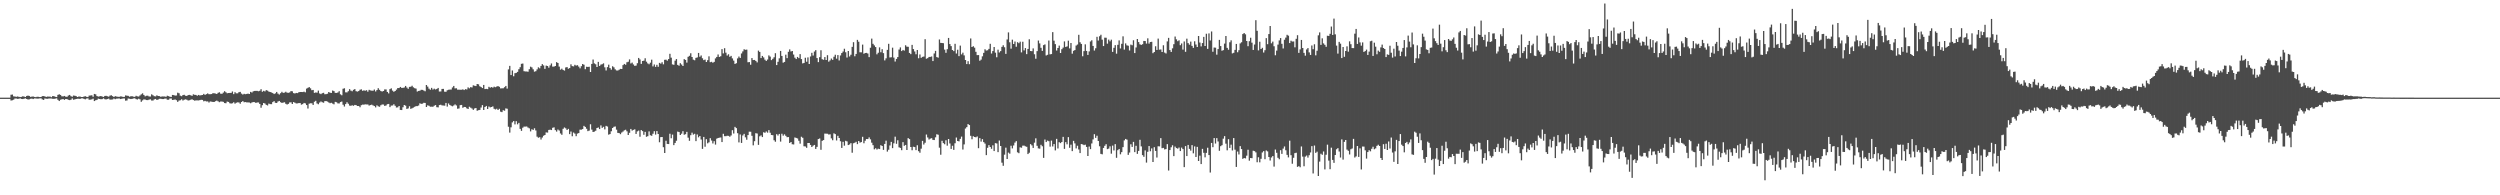 <?xml version="1.0" encoding="UTF-8"?>
<svg xmlns="http://www.w3.org/2000/svg" width="1920" height="150">
  <path d="M0 75.000h1v1.000H0zM1 75.000h1v1.000H1zM2 75.000h1v1.000H2zM3 75.000h1v1.000H3zM4 75.000h1v1.000H4zM5 75.000h1v1.000H5zM6 75.000h1v1.000H6zM7 75.000h1v1.000H7zM8 72.763h1v4.469H8zM9 72.579h1v4.411H9zM10 73.976h1v2.589H10zM11 74.135h1v1.549H11zM12 74.351h1v1.337H12zM13 74.096h1v1.857H13zM14 74.318h1v1.527H14zM15 74.524h1v1.000H15zM16 74.415h1v1.580H16zM17 73.934h1v2.168H17zM18 74.142h1v1.672H18zM19 74.509h1v1.021H19zM20 73.697h1v2.328H20zM21 73.422h1v3.016H21zM22 73.683h1v2.590H22zM23 74.384h1v1.482H23zM24 74.214h1v1.510H24zM25 74.067h1v2.029H25zM26 74.432h1v1.161H26zM27 74.621h1v1.000H27zM28 74.272h1v1.505H28zM29 74.367h1v1.354H29zM30 74.571h1v1.000H30zM31 74.521h1v1.000H31zM32 73.834h1v2.514H32zM33 73.779h1v2.988H33zM34 74.009h1v1.635H34zM35 74.467h1v1.378H35zM36 74.140h1v1.739H36zM37 74.201h1v1.461H37zM38 74.205h1v1.428H38zM39 74.658h1v1.000H39zM40 73.762h1v2.129H40zM41 73.864h1v2.086H41zM42 74.362h1v1.347H42zM43 74.525h1v1.000H43zM44 72.856h1v3.809H44zM45 72.389h1v5.204H45zM46 72.934h1v3.687H46zM47 73.914h1v2.374H47zM48 74.059h1v2.013H48zM49 73.691h1v3.021H49zM50 74.263h1v1.766H50zM51 74.359h1v1.763H51zM52 73.365h1v3.304H52zM53 72.925h1v3.958H53zM54 73.875h1v2.734H54zM55 74.289h1v1.297H55zM56 73.382h1v3.212H56zM57 73.546h1v2.816H57zM58 73.805h1v2.215H58zM59 74.508h1v1.297H59zM60 74.154h1v1.684H60zM61 74.150h1v1.825H61zM62 74.498h1v1.030H62zM63 74.483h1v1.038H63zM64 74.152h1v1.791H64zM65 73.899h1v2.400H65zM66 74.327h1v1.342H66zM67 74.537h1v1.000H67zM68 73.447h1v3.141H68zM69 73.297h1v3.253H69zM70 73.172h1v3.173H70zM71 74.307h1v1.467H71zM72 72.138h1v5.494H72zM73 72.445h1v4.573H73zM74 73.759h1v2.939H74zM75 74.194h1v1.580H75zM76 73.963h1v2.086H76zM77 73.740h1v2.505H77zM78 74.159h1v1.968H78zM79 74.430h1v1.105H79zM80 73.682h1v2.528H80zM81 73.558h1v2.823H81zM82 73.922h1v2.146H82zM83 74.253h1v1.453H83zM84 73.444h1v3.077H84zM85 73.175h1v3.328H85zM86 73.846h1v2.534H86zM87 74.503h1v1.146H87zM88 73.814h1v2.386H88zM89 74.114h1v1.668H89zM90 74.292h1v1.446H90zM91 74.389h1v1.205H91zM92 74.052h1v2.048H92zM93 74.066h1v1.813H93zM94 74.439h1v1.167H94zM95 74.370h1v1.267H95zM96 73.267h1v4.056H96zM97 73.460h1v3.719H97zM98 73.605h1v2.066H98zM99 74.299h1v1.550H99zM100 73.948h1v2.128H100zM101 73.883h1v2.030H101zM102 74.254h1v1.381H102zM103 74.373h1v1.098H103zM104 73.579h1v2.533H104zM105 73.990h1v2.442H105zM106 74.135h1v1.704H106zM107 73.338h1v2.932H107zM108 72.438h1v5.766H108zM109 71.658h1v5.448H109zM110 72.897h1v3.448H110zM111 73.982h1v2.452H111zM112 73.532h1v3.314H112zM113 73.473h1v3.429H113zM114 74.083h1v2.433H114zM115 74.149h1v2.134H115zM116 72.461h1v4.773H116zM117 73.143h1v4.058H117zM118 73.872h1v2.441H118zM119 74.038h1v1.960H119zM120 73.193h1v3.585H120zM121 73.727h1v2.655H121zM122 73.839h1v2.038H122zM123 74.333h1v1.486H123zM124 74.013h1v2.094H124zM125 74.103h1v1.994H125zM126 74.069h1v1.716H126zM127 74.336h1v1.342H127zM128 73.515h1v3.090H128zM129 73.819h1v2.795H129zM130 74.282h1v1.383H130zM131 74.433h1v1.200H131zM132 72.900h1v3.888H132zM133 73.041h1v3.609H133zM134 73.433h1v2.970H134zM135 73.328h1v3.638H135zM136 71.164h1v7.068H136zM137 71.603h1v5.670H137zM138 73.473h1v3.536H138zM139 73.892h1v2.331H139zM140 73.003h1v4.193H140zM141 72.789h1v3.793H141zM142 73.529h1v2.781H142zM143 73.657h1v2.932H143zM144 73.001h1v4.205H144zM145 72.882h1v4.102H145zM146 73.140h1v3.471H146zM147 73.618h1v2.636H147zM148 72.470h1v4.375H148zM149 72.818h1v4.515H149zM150 72.920h1v4.197H150zM151 73.524h1v3.592H151zM152 72.920h1v4.232H152zM153 73.313h1v3.587H153zM154 73.098h1v3.544H154zM155 72.936h1v3.795H155zM156 72.089h1v5.745H156zM157 72.853h1v4.633H157zM158 72.319h1v5.608H158zM159 71.751h1v6.109H159zM160 72.370h1v6.353H160zM161 72.321h1v5.615H161zM162 72.236h1v5.833H162zM163 71.556h1v6.729H163zM164 71.603h1v6.731H164zM165 71.839h1v5.873H165zM166 72.195h1v5.077H166zM167 71.295h1v6.543H167zM168 70.835h1v7.662H168zM169 71.948h1v6.027H169zM170 72.053h1v5.928H170zM171 71.109h1v7.136H171zM172 70.054h1v9.091H172zM173 70.843h1v8.466H173zM174 71.616h1v6.436H174zM175 71.417h1v6.880H175zM176 71.381h1v7.902H176zM177 71.324h1v8.227H177zM178 70.263h1v9.029H178zM179 72.281h1v6.267H179zM180 70.828h1v8.809H180zM181 71.659h1v7.257H181zM182 71.656h1v6.925H182zM183 70.813h1v7.885H183zM184 70.569h1v9.076H184zM185 71.889h1v6.455H185zM186 72.576h1v5.051H186zM187 72.057h1v6.461H187zM188 72.332h1v6.062H188zM189 72.157h1v6.461H189zM190 71.908h1v6.760H190zM191 72.213h1v6.532H191zM192 70.562h1v8.737H192zM193 71.041h1v7.677H193zM194 70.135h1v8.270H194zM195 69.829h1v8.618H195zM196 69.804h1v9.235H196zM197 69.775h1v8.922H197zM198 70.070h1v8.647H198zM199 69.744h1v10.090H199zM200 68.515h1v14.239H200zM201 70.445h1v10.342H201zM202 69.733h1v9.386H202zM203 70.204h1v9.296H203zM204 69.214h1v11.313H204zM205 69.567h1v11.451H205zM206 70.335h1v9.218H206zM207 70.641h1v9.311H207zM208 71.005h1v8.998H208zM209 71.466h1v6.954H209zM210 72.250h1v5.434H210zM211 71.699h1v7.235H211zM212 70.596h1v8.507H212zM213 71.890h1v6.106H213zM214 72.618h1v4.922H214zM215 71.558h1v6.955H215zM216 70.520h1v8.513H216zM217 71.336h1v7.459H217zM218 71.118h1v7.425H218zM219 70.453h1v9.272H219zM220 71.190h1v9.098H220zM221 71.276h1v8.484H221zM222 70.975h1v7.646H222zM223 69.932h1v8.658H223zM224 70.138h1v9.734H224zM225 71.543h1v6.822H225zM226 71.785h1v7.090H226zM227 71.378h1v8.094H227zM228 71.507h1v7.888H228zM229 70.867h1v8.298H229zM230 70.664h1v8.489H230zM231 70.679h1v9.718H231zM232 70.726h1v9.236H232zM233 70.391h1v8.661H233zM234 70.918h1v8.477H234zM235 68.048h1v12.654H235zM236 67.407h1v15.959H236zM237 66.846h1v12.781H237zM238 67.856h1v11.469H238zM239 69.289h1v10.067H239zM240 69.080h1v11.488H240zM241 71.324h1v6.786H241zM242 70.993h1v6.403H242zM243 71.187h1v8.263H243zM244 69.583h1v10.470H244zM245 71.794h1v6.966H245zM246 72.316h1v5.614H246zM247 71.585h1v6.964H247zM248 71.258h1v7.658H248zM249 72.394h1v5.291H249zM250 72.300h1v5.313H250zM251 72.001h1v6.022H251zM252 70.641h1v8.077H252zM253 71.221h1v8.020H253zM254 71.369h1v7.587H254zM255 69.546h1v10.024H255zM256 69.968h1v10.146H256zM257 71.346h1v6.906H257zM258 71.397h1v7.136H258zM259 71.013h1v8.420H259zM260 70.018h1v9.455H260zM261 72.463h1v5.936H261zM262 73.186h1v4.795H262zM263 68.155h1v12.277H263zM264 67.785h1v14.026H264zM265 70.902h1v9.001H265zM266 70.938h1v7.577H266zM267 70.060h1v9.585H267zM268 68.437h1v12.657H268zM269 69.577h1v11.693H269zM270 70.105h1v10.761H270zM271 68.961h1v12.296H271zM272 68.403h1v12.208H272zM273 70.057h1v10.678H273zM274 70.357h1v11.030H274zM275 69.944h1v11.488H275zM276 68.895h1v13.499H276zM277 68.612h1v12.168H277zM278 69.744h1v10.570H278zM279 69.352h1v11.042H279zM280 69.664h1v10.472H280zM281 69.281h1v10.968H281zM282 70.425h1v9.809H282zM283 68.987h1v12.090H283zM284 69.434h1v11.273H284zM285 69.613h1v10.778H285zM286 69.691h1v11.273H286zM287 68.779h1v12.690H287zM288 70.236h1v12.240H288zM289 69.164h1v11.754H289zM290 67.714h1v13.955H290zM291 68.957h1v13.087H291zM292 69.955h1v10.890H292zM293 70.322h1v9.912H293zM294 69.900h1v10.408H294zM295 68.635h1v12.716H295zM296 68.723h1v12.281H296zM297 70.621h1v9.408H297zM298 71.707h1v8.116H298zM299 68.431h1v13.853H299zM300 67.848h1v13.249H300zM301 69.596h1v11.382H301zM302 70.514h1v9.562H302zM303 69.884h1v11.359H303zM304 68.829h1v13.768H304zM305 67.627h1v14.806H305zM306 67.656h1v13.767H306zM307 66.789h1v17.662H307zM308 67.477h1v17.049H308zM309 67.497h1v14.864H309zM310 67.168h1v13.491H310zM311 66.004h1v15.173H311zM312 67.217h1v16.429H312zM313 68.215h1v15.053H313zM314 66.716h1v14.915H314zM315 66.626h1v16.959H315zM316 65.842h1v17.331H316zM317 67.068h1v15.556H317zM318 67.755h1v14.263H318zM319 68.044h1v13.462H319zM320 70.274h1v11.230H320zM321 69.845h1v11.227H321zM322 69.658h1v9.723H322zM323 68.974h1v10.811H323zM324 69.003h1v10.639H324zM325 69.526h1v9.439H325zM326 70.092h1v8.960H326zM327 65.293h1v16.872H327zM328 66.527h1v14.349H328zM329 68.100h1v13.151H329zM330 68.912h1v13.073H330zM331 67.496h1v14.400H331zM332 68.780h1v13.224H332zM333 68.093h1v13.120H333zM334 68.686h1v12.002H334zM335 68.280h1v14.030H335zM336 67.548h1v14.934H336zM337 70.294h1v10.387H337zM338 70.263h1v10.162H338zM339 68.291h1v12.645H339zM340 68.269h1v12.757H340zM341 70.418h1v10.733H341zM342 70.513h1v8.560H342zM343 69.339h1v12.515H343zM344 68.891h1v10.567H344zM345 68.808h1v11.804H345zM346 68.741h1v12.472H346zM347 67.173h1v14.475H347zM348 65.974h1v15.013H348zM349 67.903h1v12.271H349zM350 67.782h1v13.236H350zM351 68.877h1v14.616H351zM352 68.871h1v14.410H352zM353 68.930h1v11.797H353zM354 68.903h1v11.702H354zM355 68.597h1v14.178H355zM356 69.174h1v12.946H356zM357 68.462h1v13.753H357zM358 68.696h1v14.512H358zM359 67.108h1v16.581H359zM360 67.846h1v14.141H360zM361 66.941h1v15.755H361zM362 67.163h1v16.169H362zM363 65.519h1v18.869H363zM364 65.836h1v17.444H364zM365 66.091h1v16.844H365zM366 64.506h1v20.559H366zM367 64.785h1v19.847H367zM368 66.228h1v18.206H368zM369 66.891h1v15.683H369zM370 67.643h1v13.096H370zM371 65.250h1v19.230H371zM372 68.395h1v13.766H372zM373 68.234h1v13.112H373zM374 68.458h1v15.256H374zM375 66.645h1v15.169H375zM376 67.319h1v15.182H376zM377 66.874h1v15.313H377zM378 67.349h1v14.386H378zM379 66.555h1v17.018H379zM380 66.961h1v17.088H380zM381 66.472h1v17.025H381zM382 66.085h1v18.412H382zM383 66.668h1v16.872H383zM384 67.893h1v17.853H384zM385 67.837h1v18.283H385zM386 67.788h1v16.843H386zM387 66.981h1v18.056H387zM388 65.996h1v17.272H388zM389 68.046h1v15.478H389zM390 53.280h1v44.029H390zM391 50.588h1v51.236H391zM392 57.641h1v40.169H392zM393 54.110h1v39.904H393zM394 58.595h1v34.400H394zM395 56.194h1v39.335H395zM396 55.968h1v37.113H396zM397 55.215h1v40.256H397zM398 53.134h1v41.205H398zM399 51.585h1v47.381H399zM400 49.020h1v51.505H400zM401 48.815h1v49.308H401zM402 54.657h1v42.554H402zM403 54.907h1v42.311H403zM404 54.900h1v42.220H404zM405 55.101h1v42.847H405zM406 53.143h1v45.417H406zM407 51.204h1v49.702H407zM408 51.778h1v47.485H408zM409 53.246h1v46.539H409zM410 55.024h1v43.480H410zM411 54.669h1v45.510H411zM412 53.315h1v51.622H412zM413 51.692h1v54.091H413zM414 52.491h1v52.894H414zM415 50.612h1v56.555H415zM416 49.267h1v56.355H416zM417 50.243h1v54.021H417zM418 52.906h1v50.760H418zM419 50.398h1v51.273H419zM420 50.699h1v51.160H420zM421 51.985h1v47.800H421zM422 50.204h1v49.377H422zM423 48.735h1v51.139H423zM424 51.162h1v46.987H424zM425 51.164h1v46.610H425zM426 50.710h1v49.213H426zM427 47.727h1v53.334H427zM428 48.393h1v51.076H428zM429 51.141h1v49.090H429zM430 53.522h1v48.963H430zM431 52.726h1v50.816H431zM432 53.698h1v45.222H432zM433 54.209h1v43.704H433zM434 51.820h1v46.760H434zM435 51.520h1v48.329H435zM436 52.793h1v46.186H436zM437 52.261h1v50.753H437zM438 49.431h1v51.602H438zM439 50.781h1v53.884H439zM440 50.986h1v50.778H440zM441 49.746h1v52.837H441zM442 50.385h1v54.223H442zM443 50.075h1v52.535H443zM444 51.172h1v51.023H444zM445 52.487h1v47.107H445zM446 50.831h1v48.752H446zM447 49.127h1v49.971H447zM448 49.734h1v46.927H448zM449 53.164h1v44.326H449zM450 51.264h1v47.619H450zM451 51.406h1v49.330H451zM452 51.230h1v49.073H452zM453 55.317h1v40.135H453zM454 49.122h1v50.407H454zM455 45.698h1v55.692H455zM456 48.685h1v52.393H456zM457 49.331h1v51.048H457zM458 51.452h1v46.852H458zM459 47.494h1v50.405H459zM460 50.656h1v48.476H460zM461 49.628h1v46.667H461zM462 49.311h1v48.888H462zM463 48.628h1v48.733H463zM464 51.705h1v47.693H464zM465 54.126h1v42.523H465zM466 51.544h1v45.637H466zM467 49.667h1v53.776H467zM468 52.285h1v50.684H468zM469 53.506h1v47.325H469zM470 50.879h1v47.413H470zM471 51.720h1v45.673H471zM472 53.227h1v43.881H472zM473 54.142h1v45.420H473zM474 54.171h1v47.893H474zM475 53.541h1v48.661H475zM476 52.883h1v50.203H476zM477 53.013h1v48.750H477zM478 50.043h1v50.983H478zM479 49.119h1v50.993H479zM480 49.701h1v49.944H480zM481 47.820h1v53.054H481zM482 47.423h1v56.256H482zM483 45.633h1v56.356H483zM484 48.736h1v50.268H484zM485 48.061h1v52.219H485zM486 49.532h1v50.196H486zM487 50.569h1v48.743H487zM488 50.387h1v52.471H488zM489 48.526h1v52.373H489zM490 44.475h1v55.846H490zM491 45.665h1v59.335H491zM492 49.028h1v50.885H492zM493 46.850h1v53.842H493zM494 46.613h1v56.899H494zM495 44.758h1v56.514H495zM496 47.378h1v57.702H496zM497 48.712h1v55.899H497zM498 49.353h1v51.557H498zM499 48.123h1v55.754H499zM500 45.816h1v58.476H500zM501 50.998h1v51.694H501zM502 49.496h1v51.246H502zM503 51.370h1v52.003H503zM504 49.747h1v50.910H504zM505 51.283h1v51.612H505zM506 48.291h1v60.961H506zM507 48.890h1v56.403H507zM508 47.803h1v57.398H508zM509 49.429h1v63.618H509zM510 45.925h1v71.565H510zM511 45.845h1v62.246H511zM512 46.585h1v63.962H512zM513 45.365h1v65.268H513zM514 41.332h1v61.396H514zM515 44.274h1v61.914H515zM516 49.466h1v53.893H516zM517 49.787h1v61.674H517zM518 46.598h1v63.157H518zM519 45.341h1v62.749H519zM520 49.827h1v51.227H520zM521 50.482h1v50.958H521zM522 48.523h1v55.176H522zM523 49.566h1v53.107H523zM524 50.694h1v50.058H524zM525 45.430h1v58.037H525zM526 46.043h1v56.997H526zM527 48.058h1v53.218H527zM528 43.626h1v62.093H528zM529 42.858h1v65.290H529zM530 40.927h1v62.892H530zM531 43.785h1v58.089H531zM532 45.843h1v57.547H532zM533 46.279h1v56.467H533zM534 44.446h1v63.920H534zM535 44.070h1v59.184H535zM536 40.654h1v64.800H536zM537 43.567h1v60.888H537zM538 42.583h1v64.555H538zM539 44.740h1v69.582H539zM540 46.160h1v58.987H540zM541 45.786h1v66.910H541zM542 47.615h1v59.283H542zM543 46.241h1v63.859H543zM544 43.284h1v66.030H544zM545 47.763h1v58.391H545zM546 47.465h1v60.474H546zM547 48.197h1v61.997H547zM548 47.510h1v60.931H548zM549 44.837h1v66.224H549zM550 43.704h1v62.780H550zM551 41.822h1v64.141H551zM552 43.725h1v61.988H552zM553 43.200h1v62.389H553zM554 37.739h1v71.343H554zM555 41.001h1v61.761H555zM556 37.025h1v67.600H556zM557 40.450h1v64.171H557zM558 42.671h1v61.592H558zM559 41.663h1v62.695H559zM560 43.610h1v61.419H560zM561 42.903h1v61.153H561zM562 44.854h1v55.126H562zM563 46.557h1v55.999H563zM564 49.089h1v48.341H564zM565 48.556h1v49.834H565zM566 44.864h1v57.416H566zM567 43.417h1v65.968H567zM568 44.505h1v58.744H568zM569 41.067h1v68.707H569zM570 39.475h1v64.541H570zM571 37.814h1v64.988H571zM572 38.230h1v67.225H572zM573 38.117h1v69.174H573zM574 47.838h1v55.880H574zM575 47.670h1v53.462H575zM576 49.716h1v51.480H576zM577 44.597h1v59.698H577zM578 46.148h1v65.489H578zM579 46.054h1v62.407H579zM580 46.798h1v55.487H580zM581 47.914h1v54.622H581zM582 38.852h1v72.389H582zM583 39.902h1v64.787H583zM584 44.613h1v59.381H584zM585 42.950h1v62.311H585zM586 44.093h1v57.512H586zM587 45.823h1v56.188H587zM588 46.787h1v54.167H588zM589 45.700h1v56.210H589zM590 42.529h1v57.436H590zM591 43.446h1v58.505H591zM592 46.168h1v57.505H592zM593 45.154h1v58.674H593zM594 43.977h1v63.745H594zM595 40.871h1v67.992H595zM596 49.965h1v53.122H596zM597 47.439h1v56.646H597zM598 44.810h1v58.062H598zM599 39.112h1v69.615H599zM600 42.982h1v59.720H600zM601 48.105h1v56.108H601zM602 47.568h1v55.597H602zM603 41.975h1v62.331H603zM604 44.630h1v60.728H604zM605 39.797h1v65.469H605zM606 37.949h1v71.876H606zM607 39.521h1v69.559H607zM608 39.157h1v71.662H608zM609 41.886h1v69.050H609zM610 44.264h1v61.289H610zM611 45.359h1v60.553H611zM612 43.749h1v62.582H612zM613 44.655h1v63.410H613zM614 41.558h1v68.768H614zM615 45.382h1v59.621H615zM616 48.686h1v57.164H616zM617 48.317h1v64.007H617zM618 44.343h1v68.156H618zM619 47.399h1v66.105H619zM620 44.067h1v65.765H620zM621 49.176h1v60.661H621zM622 43.380h1v67.937H622zM623 40.553h1v72.332H623zM624 42.623h1v69.271H624zM625 39.570h1v71.746H625zM626 38.511h1v75.877H626zM627 44.604h1v68.169H627zM628 47.729h1v59.075H628zM629 43.915h1v62.410H629zM630 38.615h1v76.446H630zM631 45.518h1v62.636H631zM632 45.946h1v61.618H632zM633 43.841h1v58.774H633zM634 46.066h1v56.580H634zM635 42.405h1v60.308H635zM636 47.345h1v55.978H636zM637 46.390h1v56.783H637zM638 44.966h1v61.302H638zM639 45.971h1v61.759H639zM640 43.567h1v58.846H640zM641 42.048h1v60.953H641zM642 45.062h1v62.812H642zM643 42.291h1v61.996H643zM644 46.430h1v59.537H644zM645 42.574h1v65.939H645zM646 40.737h1v72.860H646zM647 39.567h1v69.312H647zM648 37.410h1v74.480H648zM649 40.132h1v68.005H649zM650 44.183h1v64.409H650zM651 39.172h1v72.251H651zM652 43.370h1v67.596H652zM653 42.036h1v67.914H653zM654 35.991h1v81.319H654zM655 32.411h1v77.625H655zM656 43.207h1v66.393H656zM657 41.397h1v67.517H657zM658 30.598h1v80.102H658zM659 32.067h1v76.231H659zM660 40.115h1v69.435H660zM661 40.169h1v68.952H661zM662 34.274h1v70.774H662zM663 41.252h1v68.764H663zM664 40.712h1v67.348H664zM665 40.617h1v66.139H665zM666 41.113h1v65.668H666zM667 43.866h1v61.635H667zM668 36.656h1v70.326H668zM669 29.636h1v79.924H669zM670 33.626h1v77.863H670zM671 34.882h1v79.820H671zM672 36.140h1v77.729H672zM673 41.709h1v73.113H673zM674 40.507h1v73.647H674zM675 36.393h1v78.084H675zM676 40.119h1v71.384H676zM677 37.764h1v74.359H677zM678 40.830h1v74.271H678zM679 46.371h1v64.175H679zM680 44.790h1v63.218H680zM681 38.283h1v78.145H681zM682 33.614h1v81.368H682zM683 44.152h1v67.585H683zM684 43.963h1v64.975H684zM685 36.600h1v77.160H685zM686 44.259h1v65.821H686zM687 47.255h1v57.717H687zM688 45.252h1v65.198H688zM689 43.825h1v63.876H689zM690 38.034h1v75.111H690zM691 36.378h1v77.217H691zM692 39.237h1v76.122H692zM693 38.369h1v70.771H693zM694 38.881h1v73.083H694zM695 34.761h1v76.530H695zM696 35.862h1v79.337H696zM697 35.951h1v70.134H697zM698 40.633h1v66.203H698zM699 41.591h1v71.313H699zM700 34.456h1v80.957H700zM701 37.685h1v74.990H701zM702 39.525h1v73.437H702zM703 41.660h1v73.652H703zM704 38.382h1v73.189H704zM705 44.760h1v71.385H705zM706 41.819h1v75.465H706zM707 44.368h1v69.813H707zM708 43.698h1v64.504H708zM709 43.394h1v67.618H709zM710 30.093h1v79.539H710zM711 45.095h1v58.216H711zM712 44.625h1v60.928H712zM713 43.716h1v63.461H713zM714 43.658h1v62.802H714zM715 43.374h1v62.762H715zM716 46.877h1v60.522H716zM717 41.038h1v66.553H717zM718 39.046h1v66.448H718zM719 43.838h1v59.254H719zM720 44.269h1v59.196H720zM721 30.331h1v83.066H721zM722 32.902h1v85.923H722zM723 33.016h1v75.141H723zM724 33.184h1v76.766H724zM725 38.098h1v72.678H725zM726 40.550h1v67.152H726zM727 37.782h1v74.106H727zM728 29.111h1v77.638H728zM729 33.837h1v76.326H729zM730 35.433h1v78.960H730zM731 38.375h1v73.538H731zM732 39.269h1v75.812H732zM733 33.658h1v76.373H733zM734 41.139h1v64.492H734zM735 38.183h1v70.095H735zM736 43.121h1v65.469H736zM737 35.020h1v71.628H737zM738 41.770h1v63.128H738zM739 40.427h1v74.436H739zM740 42.551h1v68.342H740zM741 46.064h1v52.647H741zM742 49.227h1v48.412H742zM743 46.994h1v48.282H743zM744 49.294h1v46.741H744zM745 29.561h1v74.715H745zM746 36.073h1v70.888H746zM747 35.484h1v69.143H747zM748 36.588h1v68.647H748zM749 39.803h1v65.692H749zM750 42.346h1v62.435H750zM751 42.309h1v71.507H751zM752 46.642h1v59.458H752zM753 45.780h1v62.959H753zM754 43.252h1v63.578H754zM755 40.594h1v68.540H755zM756 37.861h1v72.424H756zM757 38.826h1v80.307H757zM758 38.608h1v74.900H758zM759 37.540h1v73.935H759zM760 33.658h1v79.229H760zM761 41.091h1v73.192H761zM762 39.220h1v72.397H762zM763 36.092h1v79.908H763zM764 40.445h1v69.474H764zM765 43.993h1v66.211H765zM766 38.139h1v78.690H766zM767 40.316h1v67.615H767zM768 39.245h1v72.866H768zM769 35.988h1v88.954H769zM770 34.776h1v92.562H770zM771 36.315h1v82.473H771zM772 41.362h1v72.050H772zM773 30.321h1v91.772H773zM774 24.898h1v92.318H774zM775 32.480h1v85.540H775zM776 37.376h1v74.558H776zM777 30.473h1v83.522H777zM778 33.813h1v77.890H778zM779 31.892h1v77.644H779zM780 35.916h1v72.470H780zM781 32.403h1v84.569H781zM782 33.196h1v84.486H782zM783 31.983h1v81.158H783zM784 40.249h1v73.218H784zM785 32.059h1v79.808H785zM786 38.692h1v73.152H786zM787 36.902h1v75.496H787zM788 41.558h1v71.175H788zM789 37.556h1v80.783H789zM790 30.173h1v87.113H790zM791 39.189h1v71.494H791zM792 39.317h1v72.362H792zM793 37.180h1v76.431H793zM794 41.669h1v67.916H794zM795 45.099h1v61.153H795zM796 39.272h1v72.713H796zM797 31.142h1v82.849H797zM798 33.355h1v80.804H798zM799 36.700h1v74.530H799zM800 39.071h1v73.249H800zM801 34.664h1v86.563H801zM802 34.086h1v73.095H802zM803 42.593h1v66.527H803zM804 42.110h1v65.894H804zM805 31.116h1v77.347H805zM806 41.718h1v70.915H806zM807 41.527h1v66.469H807zM808 24.684h1v87.801H808zM809 31.217h1v79.422H809zM810 33.890h1v81.629H810zM811 38.811h1v67.855H811zM812 36.844h1v77.164H812zM813 35.003h1v74.208H813zM814 40.721h1v69.192H814zM815 37.785h1v71.260H815zM816 36.541h1v68.581H816zM817 31.797h1v82.525H817zM818 36.058h1v73.120H818zM819 35.633h1v75.235H819zM820 31.215h1v74.120H820zM821 37.152h1v76.367H821zM822 33.042h1v78.087H822zM823 41.219h1v74.855H823zM824 38.998h1v69.188H824zM825 38.439h1v71.675H825zM826 34.982h1v79.009H826zM827 34.192h1v77.756H827zM828 26.749h1v88.063H828zM829 32.437h1v85.115H829zM830 33.743h1v76.875H830zM831 43.200h1v67.704H831zM832 39.280h1v72.189H832zM833 34.034h1v77.047H833zM834 39.109h1v73.744H834zM835 42.167h1v77.629H835zM836 39.493h1v73.070H836zM837 31.823h1v82.713H837zM838 30.929h1v79.228H838zM839 35.258h1v71.805H839zM840 38.831h1v64.229H840zM841 37.048h1v68.839H841zM842 28.238h1v76.017H842zM843 31.141h1v77.122H843zM844 27.834h1v84.495H844zM845 26.666h1v91.512H845zM846 30.440h1v88.075H846zM847 35.354h1v78.267H847zM848 28.913h1v83.057H848zM849 28.992h1v81.761H849zM850 33.535h1v81.002H850zM851 30.416h1v83.689H851zM852 31.718h1v80.657H852zM853 30.490h1v87.542H853zM854 39.858h1v71.953H854zM855 36.721h1v78.856H855zM856 34.642h1v76.055H856zM857 41.234h1v79.974H857zM858 34.404h1v80.949H858zM859 31.027h1v83.380H859zM860 37.221h1v81.328H860zM861 33.641h1v83.186H861zM862 27.918h1v85.104H862zM863 38.119h1v69.708H863zM864 33.317h1v73.378H864zM865 34.839h1v72.439H865zM866 35.148h1v83.774H866zM867 38.776h1v78.378H867zM868 34.239h1v76.555H868zM869 34.740h1v78.099H869zM870 30.941h1v78.001H870zM871 40.778h1v76.080H871zM872 36.460h1v75.502H872zM873 29.945h1v88.227H873zM874 32.317h1v83.575H874zM875 34.058h1v73.287H875zM876 34.496h1v77.929H876zM877 33.954h1v85.170H877zM878 31.455h1v88.960H878zM879 31.535h1v83.960H879zM880 33.488h1v91.370H880zM881 29.455h1v87.121H881zM882 33.498h1v78.666H882zM883 32.278h1v83.870H883zM884 32.085h1v81.860H884zM885 40.837h1v83.579H885zM886 39.927h1v73.112H886zM887 35.519h1v80.398H887zM888 38.329h1v82.647H888zM889 29.629h1v82.694H889zM890 38.157h1v74.254H890zM891 37.965h1v68.127H891zM892 39.939h1v73.881H892zM893 34.762h1v78.806H893zM894 40.403h1v74.385H894zM895 41.063h1v73.402H895zM896 31.813h1v78.893H896zM897 29.068h1v101.909H897zM898 38.459h1v76.803H898zM899 39.882h1v73.195H899zM900 37.114h1v74.455H900zM901 33.963h1v85.935H901zM902 28.052h1v84.519H902zM903 30.185h1v83.529H903zM904 31.663h1v82.520H904zM905 30.954h1v82.342H905zM906 34.725h1v81.290H906zM907 33.405h1v79.964H907zM908 38.072h1v76.408H908zM909 31.837h1v96.524H909zM910 39.772h1v72.433H910zM911 29.684h1v90.163H911zM912 33.135h1v78.194H912zM913 34.281h1v80.029H913zM914 31.965h1v83.744H914zM915 35.228h1v76.243H915zM916 36.741h1v81.037H916zM917 31.681h1v80.753H917zM918 34.210h1v86.368H918zM919 36.111h1v76.667H919zM920 27.652h1v96.017H920zM921 32.655h1v86.915H921zM922 35.635h1v90.377H922zM923 33.081h1v81.248H923zM924 28.306h1v89.045H924zM925 35.305h1v85.552H925zM926 25.926h1v91.492H926zM927 37.538h1v75.924H927zM928 25.649h1v93.437H928zM929 31.099h1v101.431H929zM930 24.183h1v85.590H930zM931 39.748h1v73.298H931zM932 36.532h1v69.500H932zM933 36.610h1v73.631H933zM934 41.961h1v64.109H934zM935 37.674h1v70.953H935zM936 30.619h1v85.216H936zM937 35.377h1v76.928H937zM938 38.947h1v72.585H938zM939 38.501h1v67.974H939zM940 33.479h1v71.055H940zM941 27.665h1v82.695H941zM942 36.758h1v78.695H942zM943 38.216h1v68.705H943zM944 32.483h1v81.138H944zM945 30.990h1v80.092H945zM946 40.992h1v74.582H946zM947 40.536h1v65.477H947zM948 38.287h1v76.682H948zM949 33.766h1v94.430H949zM950 40.126h1v76.263H950zM951 38.540h1v80.082H951zM952 33.312h1v78.921H952zM953 32.453h1v82.054H953zM954 26.145h1v95.860H954zM955 25.348h1v95.990H955zM956 26.353h1v95.302H956zM957 31.480h1v88.071H957zM958 35.497h1v79.515H958zM959 31.621h1v91.748H959zM960 28.987h1v92.369H960zM961 32.773h1v88.735H961zM962 38.357h1v77.415H962zM963 34.198h1v81.851H963zM964 15.513h1v101.547H964zM965 23.642h1v100.996H965zM966 38.698h1v82.060H966zM967 32.045h1v92.603H967zM968 37.653h1v84.330H968zM969 36.721h1v80.384H969zM970 40.360h1v75.729H970zM971 38.562h1v83.699H971zM972 29.270h1v86.269H972zM973 33.924h1v82.362H973zM974 26.152h1v94.413H974zM975 19.970h1v103.327H975zM976 33.300h1v87.655H976zM977 31.947h1v87.912H977zM978 35.554h1v92.410H978zM979 42.469h1v72.385H979zM980 38.887h1v78.439H980zM981 34.272h1v86.942H981zM982 31.011h1v91.284H982zM983 29.220h1v86.156H983zM984 33.631h1v84.556H984zM985 37.241h1v76.875H985zM986 30.501h1v82.002H986zM987 28.883h1v86.545H987zM988 26.744h1v92.217H988zM989 27.409h1v93.497H989zM990 33.087h1v74.961H990zM991 31.264h1v87.926H991zM992 31.899h1v93.873H992zM993 31.844h1v89.338H993zM994 36.328h1v81.269H994zM995 29.793h1v87.485H995zM996 27.034h1v101.117H996zM997 40.589h1v87.015H997zM998 37.953h1v90.492H998zM999 30.665h1v81.836H999zM1000 36.851h1v83.432H1000zM1001 40.619h1v87.071H1001zM1002 42.777h1v77.473H1002zM1003 38.008h1v81.438H1003zM1004 36.908h1v84.115H1004zM1005 40.246h1v78.941H1005zM1006 42.169h1v74.925H1006zM1007 34.935h1v77.312H1007zM1008 37.810h1v95.417H1008zM1009 34.000h1v77.782H1009zM1010 42.481h1v74.911H1010zM1011 38.946h1v77.522H1011zM1012 27.155h1v108.023H1012zM1013 24.874h1v99.247H1013zM1014 34.478h1v83.589H1014zM1015 29.442h1v89.463H1015zM1016 33.310h1v83.007H1016zM1017 34.429h1v95.676H1017zM1018 35.939h1v82.917H1018zM1019 27.432h1v83.652H1019zM1020 27.575h1v95.774H1020zM1021 25.970h1v103.996H1021zM1022 20.358h1v93.063H1022zM1023 26.833h1v95.971H1023zM1024 14.270h1v110.786H1024zM1025 26.375h1v92.686H1025zM1026 35.002h1v79.612H1026zM1027 41.176h1v72.596H1027zM1028 32.171h1v84.183H1028zM1029 33.532h1v87.467H1029zM1030 44.619h1v62.429H1030zM1031 36.117h1v86.458H1031zM1032 43.640h1v65.336H1032zM1033 39.162h1v68.338H1033zM1034 35.574h1v79.341H1034zM1035 39.688h1v76.104H1035zM1036 31.722h1v86.916H1036zM1037 33.930h1v80.695H1037zM1038 36.898h1v77.125H1038zM1039 36.989h1v69.680H1039zM1040 25.861h1v95.139H1040zM1041 22.233h1v97.893H1041zM1042 33.735h1v78.395H1042zM1043 28.774h1v91.748H1043zM1044 32.547h1v81.381H1044zM1045 35.079h1v95.081H1045zM1046 32.549h1v79.962H1046zM1047 39.888h1v72.694H1047zM1048 39.231h1v76.203H1048zM1049 38.077h1v83.707H1049zM1050 42.183h1v74.602H1050zM1051 39.648h1v75.712H1051zM1052 31.674h1v84.566H1052zM1053 31.265h1v83.019H1053zM1054 42.943h1v69.725H1054zM1055 32.749h1v81.868H1055zM1056 35.864h1v78.081H1056zM1057 41.674h1v70.339H1057zM1058 38.849h1v72.314H1058zM1059 39.798h1v72.307H1059zM1060 36.422h1v84.924H1060zM1061 34.234h1v88.651H1061zM1062 36.886h1v73.847H1062zM1063 37.643h1v76.725H1063zM1064 43.825h1v66.583H1064zM1065 41.764h1v73.412H1065zM1066 42.125h1v66.508H1066zM1067 35.124h1v78.930H1067zM1068 40.492h1v65.126H1068zM1069 44.244h1v72.892H1069zM1070 37.358h1v86.930H1070zM1071 43.373h1v72.831H1071zM1072 32.256h1v75.168H1072zM1073 35.112h1v90.863H1073zM1074 38.856h1v69.494H1074zM1075 43.064h1v59.915H1075zM1076 39.705h1v71.419H1076zM1077 36.797h1v75.379H1077zM1078 30.773h1v86.217H1078zM1079 43.302h1v66.510H1079zM1080 36.420h1v72.547H1080zM1081 27.334h1v83.454H1081zM1082 31.930h1v77.477H1082zM1083 36.317h1v70.731H1083zM1084 25.008h1v93.578H1084zM1085 34.123h1v84.809H1085zM1086 48.397h1v52.700H1086zM1087 44.767h1v57.149H1087zM1088 34.812h1v70.204H1088zM1089 44.828h1v64.941H1089zM1090 41.462h1v60.964H1090zM1091 36.192h1v71.535H1091zM1092 25.871h1v89.408H1092zM1093 28.191h1v93.797H1093zM1094 31.157h1v93.896H1094zM1095 37.950h1v82.606H1095zM1096 38.328h1v70.484H1096zM1097 40.923h1v68.817H1097zM1098 36.689h1v76.786H1098zM1099 36.499h1v86.501H1099zM1100 21.991h1v100.043H1100zM1101 29.458h1v104.611H1101zM1102 31.607h1v90.250H1102zM1103 33.156h1v80.534H1103zM1104 34.491h1v88.152H1104zM1105 18.966h1v108.535H1105zM1106 33.544h1v89.997H1106zM1107 39.415h1v72.524H1107zM1108 36.239h1v89.778H1108zM1109 30.749h1v85.026H1109zM1110 38.616h1v70.244H1110zM1111 40.060h1v73.829H1111zM1112 29.961h1v91.920H1112zM1113 31.145h1v89.365H1113zM1114 31.381h1v89.387H1114zM1115 30.182h1v88.116H1115zM1116 28.794h1v91.001H1116zM1117 33.682h1v92.353H1117zM1118 36.679h1v81.391H1118zM1119 38.828h1v79.282H1119zM1120 24.866h1v93.227H1120zM1121 23.768h1v91.145H1121zM1122 40.454h1v80.765H1122zM1123 45.627h1v71.216H1123zM1124 26.859h1v98.072H1124zM1125 27.359h1v96.848H1125zM1126 21.727h1v101.137H1126zM1127 34.035h1v91.476H1127zM1128 33.896h1v81.717H1128zM1129 36.316h1v73.810H1129zM1130 29.240h1v81.515H1130zM1131 39.607h1v72.796H1131zM1132 20.294h1v96.127H1132zM1133 38.890h1v71.613H1133zM1134 34.798h1v81.297H1134zM1135 26.364h1v82.997H1135zM1136 26.884h1v82.814H1136zM1137 15.822h1v98.932H1137zM1138 28.339h1v97.297H1138zM1139 30.784h1v90.528H1139zM1140 26.665h1v90.984H1140zM1141 35.787h1v87.227H1141zM1142 31.887h1v75.689H1142zM1143 24.625h1v91.558H1143zM1144 32.236h1v87.362H1144zM1145 31.749h1v89.294H1145zM1146 25.736h1v94.245H1146zM1147 25.576h1v88.933H1147zM1148 30.001h1v86.664H1148zM1149 41.090h1v72.026H1149zM1150 39.522h1v70.912H1150zM1151 35.790h1v80.784H1151zM1152 26.342h1v87.487H1152zM1153 27.813h1v89.850H1153zM1154 21.675h1v91.922H1154zM1155 35.208h1v70.429H1155zM1156 33.769h1v81.748H1156zM1157 37.798h1v68.876H1157zM1158 40.540h1v77.228H1158zM1159 47.168h1v60.690H1159zM1160 44.926h1v59.838H1160zM1161 42.017h1v66.968H1161zM1162 41.082h1v68.292H1162zM1163 41.347h1v67.319H1163zM1164 41.008h1v70.502H1164zM1165 36.963h1v69.786H1165zM1166 34.813h1v78.039H1166zM1167 44.356h1v73.288H1167zM1168 26.451h1v96.659H1168zM1169 40.732h1v73.966H1169zM1170 39.279h1v72.981H1170zM1171 36.194h1v73.968H1171zM1172 44.985h1v71.920H1172zM1173 34.529h1v79.605H1173zM1174 31.462h1v83.718H1174zM1175 40.800h1v70.240H1175zM1176 34.840h1v78.378H1176zM1177 33.596h1v76.206H1177zM1178 42.687h1v72.479H1178zM1179 43.053h1v65.255H1179zM1180 27.352h1v84.363H1180zM1181 38.677h1v65.393H1181zM1182 39.751h1v65.904H1182zM1183 41.753h1v64.828H1183zM1184 43.753h1v55.711H1184zM1185 42.589h1v65.436H1185zM1186 41.834h1v61.017H1186zM1187 25.710h1v91.125H1187zM1188 28.114h1v90.088H1188zM1189 33.220h1v79.277H1189zM1190 39.120h1v67.923H1190zM1191 35.745h1v77.507H1191zM1192 38.907h1v69.319H1192zM1193 27.451h1v77.559H1193zM1194 32.962h1v88.443H1194zM1195 39.763h1v72.490H1195zM1196 34.923h1v68.868H1196zM1197 40.723h1v68.623H1197zM1198 34.916h1v73.959H1198zM1199 38.950h1v78.938H1199zM1200 33.701h1v81.989H1200zM1201 36.786h1v73.377H1201zM1202 45.424h1v57.959H1202zM1203 31.518h1v83.159H1203zM1204 32.156h1v70.609H1204zM1205 33.923h1v81.621H1205zM1206 33.085h1v77.122H1206zM1207 38.838h1v74.201H1207zM1208 48.814h1v66.453H1208zM1209 32.339h1v84.951H1209zM1210 30.711h1v82.267H1210zM1211 34.762h1v79.733H1211zM1212 32.412h1v80.022H1212zM1213 44.999h1v60.962H1213zM1214 36.836h1v76.107H1214zM1215 41.446h1v74.946H1215zM1216 39.643h1v68.271H1216zM1217 43.836h1v60.351H1217zM1218 40.315h1v65.504H1218zM1219 31.880h1v82.893H1219zM1220 22.352h1v105.466H1220zM1221 28.693h1v103.694H1221zM1222 33.534h1v96.230H1222zM1223 28.484h1v82.929H1223zM1224 38.034h1v69.750H1224zM1225 42.644h1v65.398H1225zM1226 34.074h1v79.919H1226zM1227 27.673h1v86.615H1227zM1228 33.758h1v73.628H1228zM1229 31.516h1v82.755H1229zM1230 41.431h1v74.605H1230zM1231 21.865h1v102.849H1231zM1232 2.737h1v118.235H1232zM1233 28.216h1v89.671H1233zM1234 14.955h1v103.331H1234zM1235 35.827h1v82.483H1235zM1236 36.719h1v78.000H1236zM1237 23.628h1v81.567H1237zM1238 33.518h1v76.267H1238zM1239 21.163h1v96.769H1239zM1240 31.406h1v82.037H1240zM1241 34.461h1v76.241H1241zM1242 25.659h1v91.019H1242zM1243 25.799h1v96.208H1243zM1244 24.920h1v91.514H1244zM1245 37.720h1v78.113H1245zM1246 31.584h1v81.058H1246zM1247 23.800h1v93.402H1247zM1248 29.906h1v90.808H1248zM1249 31.980h1v94.341H1249zM1250 29.743h1v92.904H1250zM1251 33.263h1v98.621H1251zM1252 22.215h1v96.475H1252zM1253 28.628h1v107.967H1253zM1254 16.542h1v106.511H1254zM1255 26.336h1v95.943H1255zM1256 29.993h1v95.121H1256zM1257 30.915h1v92.283H1257zM1258 28.995h1v82.626H1258zM1259 32.765h1v86.755H1259zM1260 35.061h1v85.149H1260zM1261 31.860h1v88.185H1261zM1262 32.202h1v85.184H1262zM1263 34.820h1v82.577H1263zM1264 28.092h1v92.059H1264zM1265 35.080h1v86.064H1265zM1266 37.929h1v78.235H1266zM1267 30.037h1v84.110H1267zM1268 36.416h1v82.789H1268zM1269 30.846h1v85.570H1269zM1270 40.706h1v75.516H1270zM1271 32.685h1v86.004H1271zM1272 31.709h1v94.160H1272zM1273 43.999h1v71.891H1273zM1274 40.775h1v76.680H1274zM1275 33.806h1v80.836H1275zM1276 40.658h1v76.497H1276zM1277 39.550h1v73.977H1277zM1278 33.573h1v76.896H1278zM1279 42.215h1v77.632H1279zM1280 21.745h1v99.304H1280zM1281 25.785h1v95.797H1281zM1282 35.649h1v69.616H1282zM1283 44.695h1v68.217H1283zM1284 38.037h1v73.136H1284zM1285 42.426h1v74.969H1285zM1286 35.970h1v70.419H1286zM1287 35.784h1v73.141H1287zM1288 37.341h1v71.967H1288zM1289 39.209h1v70.764H1289zM1290 42.935h1v63.094H1290zM1291 31.741h1v77.964H1291zM1292 33.267h1v76.958H1292zM1293 36.313h1v74.736H1293zM1294 28.480h1v83.769H1294zM1295 29.214h1v88.118H1295zM1296 35.748h1v85.757H1296zM1297 37.120h1v70.288H1297zM1298 41.603h1v66.822H1298zM1299 36.971h1v78.676H1299zM1300 31.549h1v85.015H1300zM1301 37.202h1v79.684H1301zM1302 33.372h1v95.164H1302zM1303 34.183h1v78.265H1303zM1304 33.581h1v76.792H1304zM1305 36.791h1v79.110H1305zM1306 35.374h1v92.203H1306zM1307 30.627h1v87.053H1307zM1308 33.124h1v89.176H1308zM1309 36.487h1v72.073H1309zM1310 38.168h1v69.787H1310zM1311 33.474h1v86.051H1311zM1312 35.523h1v73.660H1312zM1313 43.814h1v67.344H1313zM1314 40.470h1v69.972H1314zM1315 35.522h1v91.699H1315zM1316 41.161h1v73.575H1316zM1317 33.610h1v76.909H1317zM1318 32.141h1v81.929H1318zM1319 39.209h1v83.459H1319zM1320 21.355h1v95.143H1320zM1321 36.388h1v84.390H1321zM1322 37.291h1v80.301H1322zM1323 42.794h1v66.465H1323zM1324 37.008h1v80.118H1324zM1325 35.688h1v83.001H1325zM1326 32.830h1v82.110H1326zM1327 30.673h1v93.721H1327zM1328 31.694h1v83.009H1328zM1329 41.580h1v75.388H1329zM1330 32.653h1v86.988H1330zM1331 38.520h1v75.265H1331zM1332 40.139h1v73.961H1332zM1333 29.351h1v88.041H1333zM1334 38.093h1v73.473H1334zM1335 33.216h1v88.491H1335zM1336 28.016h1v82.425H1336zM1337 35.905h1v84.924H1337zM1338 35.551h1v79.934H1338zM1339 38.805h1v76.127H1339zM1340 43.830h1v68.154H1340zM1341 32.646h1v73.927H1341zM1342 39.818h1v73.583H1342zM1343 29.651h1v87.998H1343zM1344 34.578h1v76.150H1344zM1345 44.094h1v64.644H1345zM1346 43.584h1v82.173H1346zM1347 22.693h1v103.178H1347zM1348 25.425h1v90.429H1348zM1349 29.778h1v97.918H1349zM1350 35.296h1v79.400H1350zM1351 30.761h1v87.128H1351zM1352 41.967h1v76.150H1352zM1353 42.165h1v67.836H1353zM1354 23.789h1v93.695H1354zM1355 33.824h1v104.645H1355zM1356 41.570h1v81.272H1356zM1357 39.434h1v84.039H1357zM1358 36.416h1v86.321H1358zM1359 21.055h1v98.223H1359zM1360 18.916h1v102.981H1360zM1361 26.409h1v100.258H1361zM1362 36.727h1v84.427H1362zM1363 24.578h1v106.826H1363zM1364 34.252h1v92.057H1364zM1365 33.722h1v82.619H1365zM1366 36.880h1v91.850H1366zM1367 17.885h1v112.405H1367zM1368 32.941h1v89.989H1368zM1369 36.600h1v85.892H1369zM1370 37.378h1v83.369H1370zM1371 18.471h1v110.154H1371zM1372 34.552h1v87.529H1372zM1373 34.411h1v79.855H1373zM1374 33.845h1v81.560H1374zM1375 31.176h1v93.643H1375zM1376 6.834h1v112.383H1376zM1377 25.839h1v97.913H1377zM1378 15.912h1v112.992H1378zM1379 16.030h1v108.782H1379zM1380 26.570h1v94.275H1380zM1381 28.139h1v96.238H1381zM1382 26.470h1v91.610H1382zM1383 29.145h1v93.326H1383zM1384 25.135h1v108.693H1384zM1385 39.824h1v80.389H1385zM1386 26.940h1v88.534H1386zM1387 30.194h1v92.819H1387zM1388 32.159h1v88.472H1388zM1389 32.439h1v95.026H1389zM1390 34.567h1v85.044H1390zM1391 27.800h1v96.529H1391zM1392 32.685h1v96.047H1392zM1393 22.654h1v99.892H1393zM1394 19.956h1v104.953H1394zM1395 24.699h1v96.623H1395zM1396 23.948h1v97.362H1396zM1397 31.106h1v96.817H1397zM1398 30.470h1v91.691H1398zM1399 26.138h1v93.796H1399zM1400 26.021h1v88.477H1400zM1401 37.402h1v77.083H1401zM1402 27.527h1v91.767H1402zM1403 29.818h1v87.070H1403zM1404 29.520h1v75.652H1404zM1405 30.068h1v80.521H1405zM1406 28.094h1v88.583H1406zM1407 18.891h1v93.601H1407zM1408 36.806h1v75.377H1408zM1409 35.386h1v95.734H1409zM1410 37.006h1v88.583H1410zM1411 17.664h1v95.323H1411zM1412 28.685h1v91.058H1412zM1413 33.321h1v93.686H1413zM1414 31.084h1v72.780H1414zM1415 44.857h1v71.757H1415zM1416 38.576h1v78.180H1416zM1417 33.370h1v75.155H1417zM1418 27.028h1v86.581H1418zM1419 28.255h1v86.472H1419zM1420 41.538h1v73.817H1420zM1421 36.455h1v73.819H1421zM1422 35.637h1v76.518H1422zM1423 39.220h1v87.122H1423zM1424 31.842h1v87.560H1424zM1425 27.232h1v78.517H1425zM1426 30.945h1v82.240H1426zM1427 35.587h1v81.404H1427zM1428 31.371h1v89.367H1428zM1429 34.795h1v94.373H1429zM1430 33.095h1v82.599H1430zM1431 37.044h1v84.723H1431zM1432 31.825h1v88.782H1432zM1433 34.648h1v87.249H1433zM1434 15.266h1v108.278H1434zM1435 35.501h1v81.936H1435zM1436 28.996h1v93.119H1436zM1437 25.495h1v81.205H1437zM1438 30.095h1v91.405H1438zM1439 26.528h1v91.851H1439zM1440 38.185h1v74.688H1440zM1441 35.545h1v88.393H1441zM1442 17.610h1v100.031H1442zM1443 19.494h1v102.976H1443zM1444 23.453h1v95.380H1444zM1445 27.672h1v90.669H1445zM1446 32.444h1v98.438H1446zM1447 21.097h1v99.637H1447zM1448 27.105h1v94.776H1448zM1449 31.145h1v91.251H1449zM1450 30.782h1v91.811H1450zM1451 33.849h1v97.673H1451zM1452 38.340h1v75.569H1452zM1453 38.733h1v85.002H1453zM1454 32.601h1v87.788H1454zM1455 29.947h1v103.074H1455zM1456 42.752h1v75.688H1456zM1457 36.966h1v74.051H1457zM1458 41.711h1v69.652H1458zM1459 42.283h1v68.695H1459zM1460 36.207h1v86.952H1460zM1461 39.738h1v71.433H1461zM1462 21.126h1v94.988H1462zM1463 28.753h1v94.828H1463zM1464 40.463h1v74.159H1464zM1465 35.454h1v74.344H1465zM1466 35.501h1v82.862H1466zM1467 41.448h1v79.504H1467zM1468 42.247h1v64.553H1468zM1469 43.001h1v73.376H1469zM1470 17.842h1v102.924H1470zM1471 19.864h1v91.656H1471zM1472 39.305h1v77.274H1472zM1473 24.719h1v90.589H1473zM1474 30.115h1v86.992H1474zM1475 24.217h1v103.803H1475zM1476 26.483h1v107.398H1476zM1477 28.338h1v84.592H1477zM1478 38.028h1v78.719H1478zM1479 39.345h1v77.985H1479zM1480 32.266h1v81.902H1480zM1481 27.389h1v88.132H1481zM1482 23.771h1v100.702H1482zM1483 21.742h1v99.134H1483zM1484 35.636h1v98.775H1484zM1485 43.104h1v70.552H1485zM1486 24.131h1v91.911H1486zM1487 25.242h1v97.346H1487zM1488 35.326h1v85.227H1488zM1489 32.041h1v88.146H1489zM1490 38.263h1v80.083H1490zM1491 36.282h1v79.866H1491zM1492 39.082h1v77.628H1492zM1493 31.502h1v85.153H1493zM1494 36.637h1v78.580H1494zM1495 35.966h1v87.857H1495zM1496 35.324h1v87.891H1496zM1497 32.686h1v92.029H1497zM1498 21.535h1v102.393H1498zM1499 32.157h1v81.575H1499zM1500 33.257h1v88.197H1500zM1501 33.038h1v78.898H1501zM1502 29.997h1v86.684H1502zM1503 32.259h1v87.856H1503zM1504 28.804h1v90.413H1504zM1505 28.276h1v90.727H1505zM1506 21.661h1v103.647H1506zM1507 32.803h1v102.460H1507zM1508 28.934h1v103.037H1508zM1509 28.583h1v102.851H1509zM1510 25.578h1v95.797H1510zM1511 30.145h1v87.291H1511zM1512 34.383h1v80.707H1512zM1513 34.249h1v81.878H1513zM1514 25.582h1v107.984H1514zM1515 38.742h1v79.463H1515zM1516 37.142h1v76.225H1516zM1517 37.349h1v80.473H1517zM1518 26.520h1v96.716H1518zM1519 23.054h1v88.670H1519zM1520 29.170h1v105.952H1520zM1521 24.180h1v95.211H1521zM1522 26.973h1v104.664H1522zM1523 24.627h1v90.136H1523zM1524 19.033h1v95.898H1524zM1525 28.752h1v91.850H1525zM1526 28.669h1v90.933H1526zM1527 36.065h1v80.775H1527zM1528 28.838h1v87.937H1528zM1529 14.553h1v95.113H1529zM1530 26.275h1v101.587H1530zM1531 32.688h1v85.218H1531zM1532 30.674h1v79.954H1532zM1533 26.687h1v98.788H1533zM1534 33.092h1v86.712H1534zM1535 38.148h1v93.583H1535zM1536 42.447h1v73.139H1536zM1537 47.047h1v56.787H1537zM1538 44.495h1v58.915H1538zM1539 46.999h1v68.153H1539zM1540 37.010h1v75.284H1540zM1541 50.830h1v47.058H1541zM1542 54.561h1v37.759H1542zM1543 53.477h1v42.308H1543zM1544 58.640h1v35.805H1544zM1545 59.506h1v30.650H1545zM1546 55.201h1v34.578H1546zM1547 55.006h1v36.156H1547zM1548 63.145h1v29.435H1548zM1549 61.635h1v27.571H1549zM1550 63.416h1v24.534H1550zM1551 64.887h1v19.205H1551zM1552 64.367h1v20.055H1552zM1553 65.723h1v21.620H1553zM1554 61.641h1v24.810H1554zM1555 63.372h1v21.885H1555zM1556 65.912h1v19.464H1556zM1557 66.943h1v18.350H1557zM1558 63.808h1v20.286H1558zM1559 64.451h1v22.027H1559zM1560 67.156h1v17.548H1560zM1561 62.845h1v22.281H1561zM1562 60.859h1v21.821H1562zM1563 65.017h1v20.149H1563zM1564 65.477h1v16.883H1564zM1565 63.497h1v19.641H1565zM1566 67.901h1v16.247H1566zM1567 66.228h1v18.195H1567zM1568 65.688h1v19.786H1568zM1569 64.475h1v22.546H1569zM1570 67.142h1v18.522H1570zM1571 67.301h1v16.103H1571zM1572 66.929h1v18.251H1572zM1573 68.119h1v14.180H1573zM1574 68.657h1v14.377H1574zM1575 67.436h1v14.802H1575zM1576 65.979h1v17.120H1576zM1577 68.307h1v16.325H1577zM1578 66.534h1v16.668H1578zM1579 68.966h1v14.686H1579zM1580 67.046h1v17.055H1580zM1581 66.281h1v19.820H1581zM1582 65.003h1v19.331H1582zM1583 66.314h1v14.626H1583zM1584 66.005h1v16.182H1584zM1585 66.711h1v16.097H1585zM1586 68.601h1v15.177H1586zM1587 69.431h1v13.006H1587zM1588 69.895h1v10.395H1588zM1589 65.961h1v14.454H1589zM1590 67.169h1v14.061H1590zM1591 68.802h1v14.907H1591zM1592 66.592h1v17.198H1592zM1593 67.674h1v14.748H1593zM1594 68.408h1v14.972H1594zM1595 68.317h1v16.265H1595zM1596 67.164h1v14.844H1596zM1597 67.846h1v14.624H1597zM1598 70.020h1v11.760H1598zM1599 68.396h1v13.471H1599zM1600 67.985h1v13.304H1600zM1601 69.184h1v12.332H1601zM1602 68.054h1v14.980H1602zM1603 68.696h1v14.902H1603zM1604 68.662h1v12.439H1604zM1605 66.139h1v14.625H1605zM1606 66.444h1v15.284H1606zM1607 66.051h1v15.543H1607zM1608 66.537h1v15.547H1608zM1609 69.714h1v11.188H1609zM1610 69.349h1v11.240H1610zM1611 68.230h1v12.125H1611zM1612 68.966h1v11.974H1612zM1613 66.001h1v17.610H1613zM1614 66.852h1v15.674H1614zM1615 67.223h1v14.781H1615zM1616 68.701h1v12.944H1616zM1617 67.374h1v15.732H1617zM1618 65.435h1v17.134H1618zM1619 65.783h1v15.913H1619zM1620 66.633h1v14.348H1620zM1621 68.462h1v13.657H1621zM1622 66.986h1v15.763H1622zM1623 66.271h1v16.862H1623zM1624 67.212h1v15.716H1624zM1625 67.579h1v14.588H1625zM1626 69.742h1v11.624H1626zM1627 68.468h1v11.776H1627zM1628 69.828h1v10.679H1628zM1629 69.210h1v13.112H1629zM1630 66.735h1v16.690H1630zM1631 67.654h1v14.418H1631zM1632 67.962h1v13.725H1632zM1633 67.714h1v12.557H1633zM1634 68.374h1v12.653H1634zM1635 68.245h1v12.864H1635zM1636 66.777h1v14.967H1636zM1637 67.319h1v15.201H1637zM1638 66.312h1v15.201H1638zM1639 66.142h1v18.998H1639zM1640 65.863h1v18.804H1640zM1641 69.620h1v12.139H1641zM1642 66.520h1v14.055H1642zM1643 66.754h1v17.633H1643zM1644 66.912h1v15.578H1644zM1645 64.212h1v19.988H1645zM1646 65.917h1v20.915H1646zM1647 67.237h1v19.775H1647zM1648 61.908h1v23.794H1648zM1649 63.905h1v22.008H1649zM1650 64.640h1v21.823H1650zM1651 60.605h1v26.962H1651zM1652 59.927h1v28.854H1652zM1653 58.909h1v31.707H1653zM1654 58.365h1v30.017H1654zM1655 55.970h1v34.363H1655zM1656 54.591h1v37.280H1656zM1657 53.281h1v38.681H1657zM1658 51.125h1v42.053H1658zM1659 50.886h1v42.052H1659zM1660 49.266h1v44.462H1660zM1661 51.067h1v46.263H1661zM1662 52.566h1v43.353H1662zM1663 52.555h1v44.529H1663zM1664 52.029h1v45.468H1664zM1665 51.565h1v50.747H1665zM1666 52.475h1v50.471H1666zM1667 48.642h1v55.196H1667zM1668 51.411h1v54.470H1668zM1669 55.125h1v50.401H1669zM1670 50.400h1v52.143H1670zM1671 55.765h1v46.738H1671zM1672 53.786h1v49.737H1672zM1673 52.057h1v51.882H1673zM1674 50.321h1v51.525H1674zM1675 50.443h1v49.597H1675zM1676 50.814h1v51.562H1676zM1677 53.568h1v43.757H1677zM1678 51.400h1v46.785H1678zM1679 51.377h1v37.584H1679zM1680 53.993h1v33.291H1680zM1681 55.593h1v30.913H1681zM1682 55.058h1v34.595H1682zM1683 58.098h1v34.265H1683zM1684 59.092h1v32.365H1684zM1685 53.876h1v36.714H1685zM1686 46.633h1v49.090H1686zM1687 52.439h1v45.461H1687zM1688 51.815h1v49.692H1688zM1689 54.655h1v47.209H1689zM1690 53.185h1v43.197H1690zM1691 53.980h1v43.094H1691zM1692 52.406h1v47.621H1692zM1693 55.866h1v40.620H1693zM1694 56.937h1v37.739H1694zM1695 57.124h1v35.820H1695zM1696 53.965h1v40.087H1696zM1697 54.689h1v38.953H1697zM1698 55.313h1v40.135H1698zM1699 58.663h1v30.479H1699zM1700 56.430h1v34.201H1700zM1701 59.044h1v33.232H1701zM1702 57.456h1v39.843H1702zM1703 53.996h1v45.255H1703zM1704 55.798h1v46.721H1704zM1705 54.299h1v46.316H1705zM1706 55.549h1v48.816H1706zM1707 53.169h1v54.629H1707zM1708 50.337h1v58.913H1708zM1709 50.482h1v54.464H1709zM1710 56.818h1v44.406H1710zM1711 55.256h1v44.641H1711zM1712 50.152h1v49.615H1712zM1713 50.937h1v45.733H1713zM1714 53.949h1v43.361H1714zM1715 56.043h1v43.310H1715zM1716 61.159h1v33.595H1716zM1717 56.736h1v35.871H1717zM1718 55.082h1v44.038H1718zM1719 54.905h1v37.706H1719zM1720 46.598h1v49.571H1720zM1721 42.551h1v62.016H1721zM1722 46.521h1v46.130H1722zM1723 46.192h1v50.226H1723zM1724 45.187h1v50.017H1724zM1725 51.864h1v45.620H1725zM1726 46.884h1v52.985H1726zM1727 50.080h1v53.461H1727zM1728 52.015h1v53.693H1728zM1729 52.827h1v49.110H1729zM1730 57.262h1v43.782H1730zM1731 52.859h1v46.185H1731zM1732 59.740h1v32.182H1732zM1733 57.452h1v34.812H1733zM1734 58.855h1v35.440H1734zM1735 57.176h1v34.360H1735zM1736 50.996h1v40.448H1736zM1737 51.724h1v46.032H1737zM1738 53.560h1v45.105H1738zM1739 50.605h1v47.905H1739zM1740 48.372h1v50.055H1740zM1741 45.988h1v54.777H1741zM1742 44.971h1v64.432H1742zM1743 46.397h1v60.368H1743zM1744 49.688h1v55.283H1744zM1745 50.217h1v60.435H1745zM1746 50.125h1v57.854H1746zM1747 46.482h1v63.671H1747zM1748 46.906h1v61.542H1748zM1749 50.264h1v49.110H1749zM1750 55.565h1v39.354H1750zM1751 43.523h1v53.249H1751zM1752 46.015h1v56.490H1752zM1753 38.308h1v74.218H1753zM1754 40.363h1v72.171H1754zM1755 52.373h1v49.534H1755zM1756 47.205h1v57.126H1756zM1757 41.440h1v62.567H1757zM1758 41.913h1v63.736H1758zM1759 46.439h1v66.591H1759zM1760 54.987h1v46.179H1760zM1761 55.284h1v40.137H1761zM1762 59.940h1v36.586H1762zM1763 60.789h1v32.187H1763zM1764 57.088h1v31.624H1764zM1765 61.676h1v23.894H1765zM1766 64.206h1v19.015H1766zM1767 66.752h1v17.804H1767zM1768 66.312h1v19.241H1768zM1769 63.595h1v23.602H1769zM1770 65.525h1v19.999H1770zM1771 67.512h1v15.713H1771zM1772 66.251h1v18.081H1772zM1773 67.364h1v17.437H1773zM1774 67.091h1v15.925H1774zM1775 69.030h1v13.326H1775zM1776 68.170h1v15.263H1776zM1777 66.513h1v16.791H1777zM1778 69.913h1v12.431H1778zM1779 70.002h1v12.169H1779zM1780 71.271h1v10.351H1780zM1781 71.001h1v9.520H1781zM1782 70.188h1v10.673H1782zM1783 69.083h1v13.260H1783zM1784 69.897h1v8.931H1784zM1785 70.115h1v7.951H1785zM1786 70.452h1v7.963H1786zM1787 71.431h1v7.233H1787zM1788 71.643h1v6.396H1788zM1789 71.446h1v6.947H1789zM1790 72.690h1v4.414H1790zM1791 72.506h1v5.229H1791zM1792 72.628h1v5.374H1792zM1793 72.256h1v5.712H1793zM1794 72.464h1v5.157H1794zM1795 72.557h1v4.981H1795zM1796 72.795h1v4.682H1796zM1797 72.823h1v4.516H1797zM1798 73.013h1v4.170H1798zM1799 72.651h1v4.256H1799zM1800 73.798h1v2.519H1800zM1801 73.069h1v3.420H1801zM1802 73.105h1v3.318H1802zM1803 73.679h1v2.743H1803zM1804 73.728h1v2.676H1804zM1805 73.496h1v3.017H1805zM1806 73.764h1v2.480H1806zM1807 74.017h1v2.088H1807zM1808 74.008h1v2.098H1808zM1809 73.974h1v1.935H1809zM1810 73.966h1v1.934H1810zM1811 74.136h1v1.456H1811zM1812 74.174h1v1.649H1812zM1813 74.253h1v1.619H1813zM1814 74.446h1v1.144H1814zM1815 74.366h1v1.059H1815zM1816 74.341h1v1.096H1816zM1817 74.485h1v1.000H1817zM1818 74.524h1v1.000H1818zM1819 74.555h1v1.000H1819zM1820 74.589h1v1.000H1820zM1821 74.732h1v1.000H1821zM1822 74.654h1v1.000H1822zM1823 74.649h1v1.000H1823zM1824 74.779h1v1.000H1824zM1825 74.850h1v1.000H1825zM1826 74.840h1v1.000H1826zM1827 74.826h1v1.000H1827zM1828 74.871h1v1.000H1828zM1829 74.878h1v1.000H1829zM1830 74.887h1v1.000H1830zM1831 74.879h1v1.000H1831zM1832 74.887h1v1.000H1832zM1833 74.891h1v1.000H1833zM1834 74.885h1v1.000H1834zM1835 74.902h1v1.000H1835zM1836 74.934h1v1.000H1836zM1837 74.943h1v1.000H1837zM1838 74.931h1v1.000H1838zM1839 74.942h1v1.000H1839zM1840 74.935h1v1.000H1840zM1841 74.941h1v1.000H1841zM1842 74.950h1v1.000H1842zM1843 74.959h1v1.000H1843zM1844 74.959h1v1.000H1844zM1845 74.971h1v1.000H1845zM1846 74.961h1v1.000H1846zM1847 74.956h1v1.000H1847zM1848 74.956h1v1.000H1848zM1849 74.964h1v1.000H1849zM1850 74.963h1v1.000H1850zM1851 74.978h1v1.000H1851zM1852 74.976h1v1.000H1852zM1853 74.982h1v1.000H1853zM1854 74.989h1v1.000H1854zM1855 74.988h1v1.000H1855zM1856 74.987h1v1.000H1856zM1857 74.990h1v1.000H1857zM1858 74.985h1v1.000H1858zM1859 74.987h1v1.000H1859zM1860 74.989h1v1.000H1860zM1861 74.990h1v1.000H1861zM1862 74.990h1v1.000H1862zM1863 74.992h1v1.000H1863zM1864 74.993h1v1.000H1864zM1865 74.996h1v1.000H1865zM1866 74.996h1v1.000H1866zM1867 74.995h1v1.000H1867zM1868 74.995h1v1.000H1868zM1869 74.996h1v1.000H1869zM1870 74.996h1v1.000H1870zM1871 74.998h1v1.000H1871zM1872 74.997h1v1.000H1872zM1873 74.998h1v1.000H1873zM1874 74.998h1v1.000H1874zM1875 74.998h1v1.000H1875zM1876 74.998h1v1.000H1876zM1877 74.998h1v1.000H1877zM1878 74.998h1v1.000H1878zM1879 74.998h1v1.000H1879zM1880 74.999h1v1.000H1880zM1881 74.998h1v1.000H1881zM1882 74.999h1v1.000H1882zM1883 74.999h1v1.000H1883zM1884 74.999h1v1.000H1884zM1885 74.999h1v1.000H1885zM1886 74.999h1v1.000H1886zM1887 74.999h1v1.000H1887zM1888 74.999h1v1.000H1888zM1889 74.999h1v1.000H1889zM1890 75.000h1v1.000H1890zM1891 75.000h1v1.000H1891zM1892 75.000h1v1.000H1892zM1893 75.000h1v1.000H1893zM1894 75.000h1v1.000H1894zM1895 75.000h1v1.000H1895zM1896 75.000h1v1.000H1896zM1897 75.000h1v1.000H1897zM1898 75.000h1v1.000H1898zM1899 75.000h1v1.000H1899zM1900 75.000h1v1.000H1900zM1901 75.000h1v1.000H1901zM1902 75.000h1v1.000H1902zM1903 75.000h1v1.000H1903zM1904 75.000h1v1.000H1904zM1905 75.000h1v1.000H1905zM1906 75.000h1v1.000H1906zM1907 75.000h1v1.000H1907zM1908 75.000h1v1.000H1908zM1909 75.000h1v1.000H1909zM1910 75.000h1v1.000H1910zM1911 75.000h1v1.000H1911zM1912 75.000h1v1.000H1912zM1913 75.000h1v1.000H1913zM1914 75.000h1v1.000H1914zM1915 75.000h1v1.000H1915zM1916 75.000h1v1.000H1916zM1917 75.000h1v1.000H1917zM1918 75.000h1v1.000H1918zM1919 75.000h1v1.000H1919z" fill="#4a4a4a"></path>
</svg>
